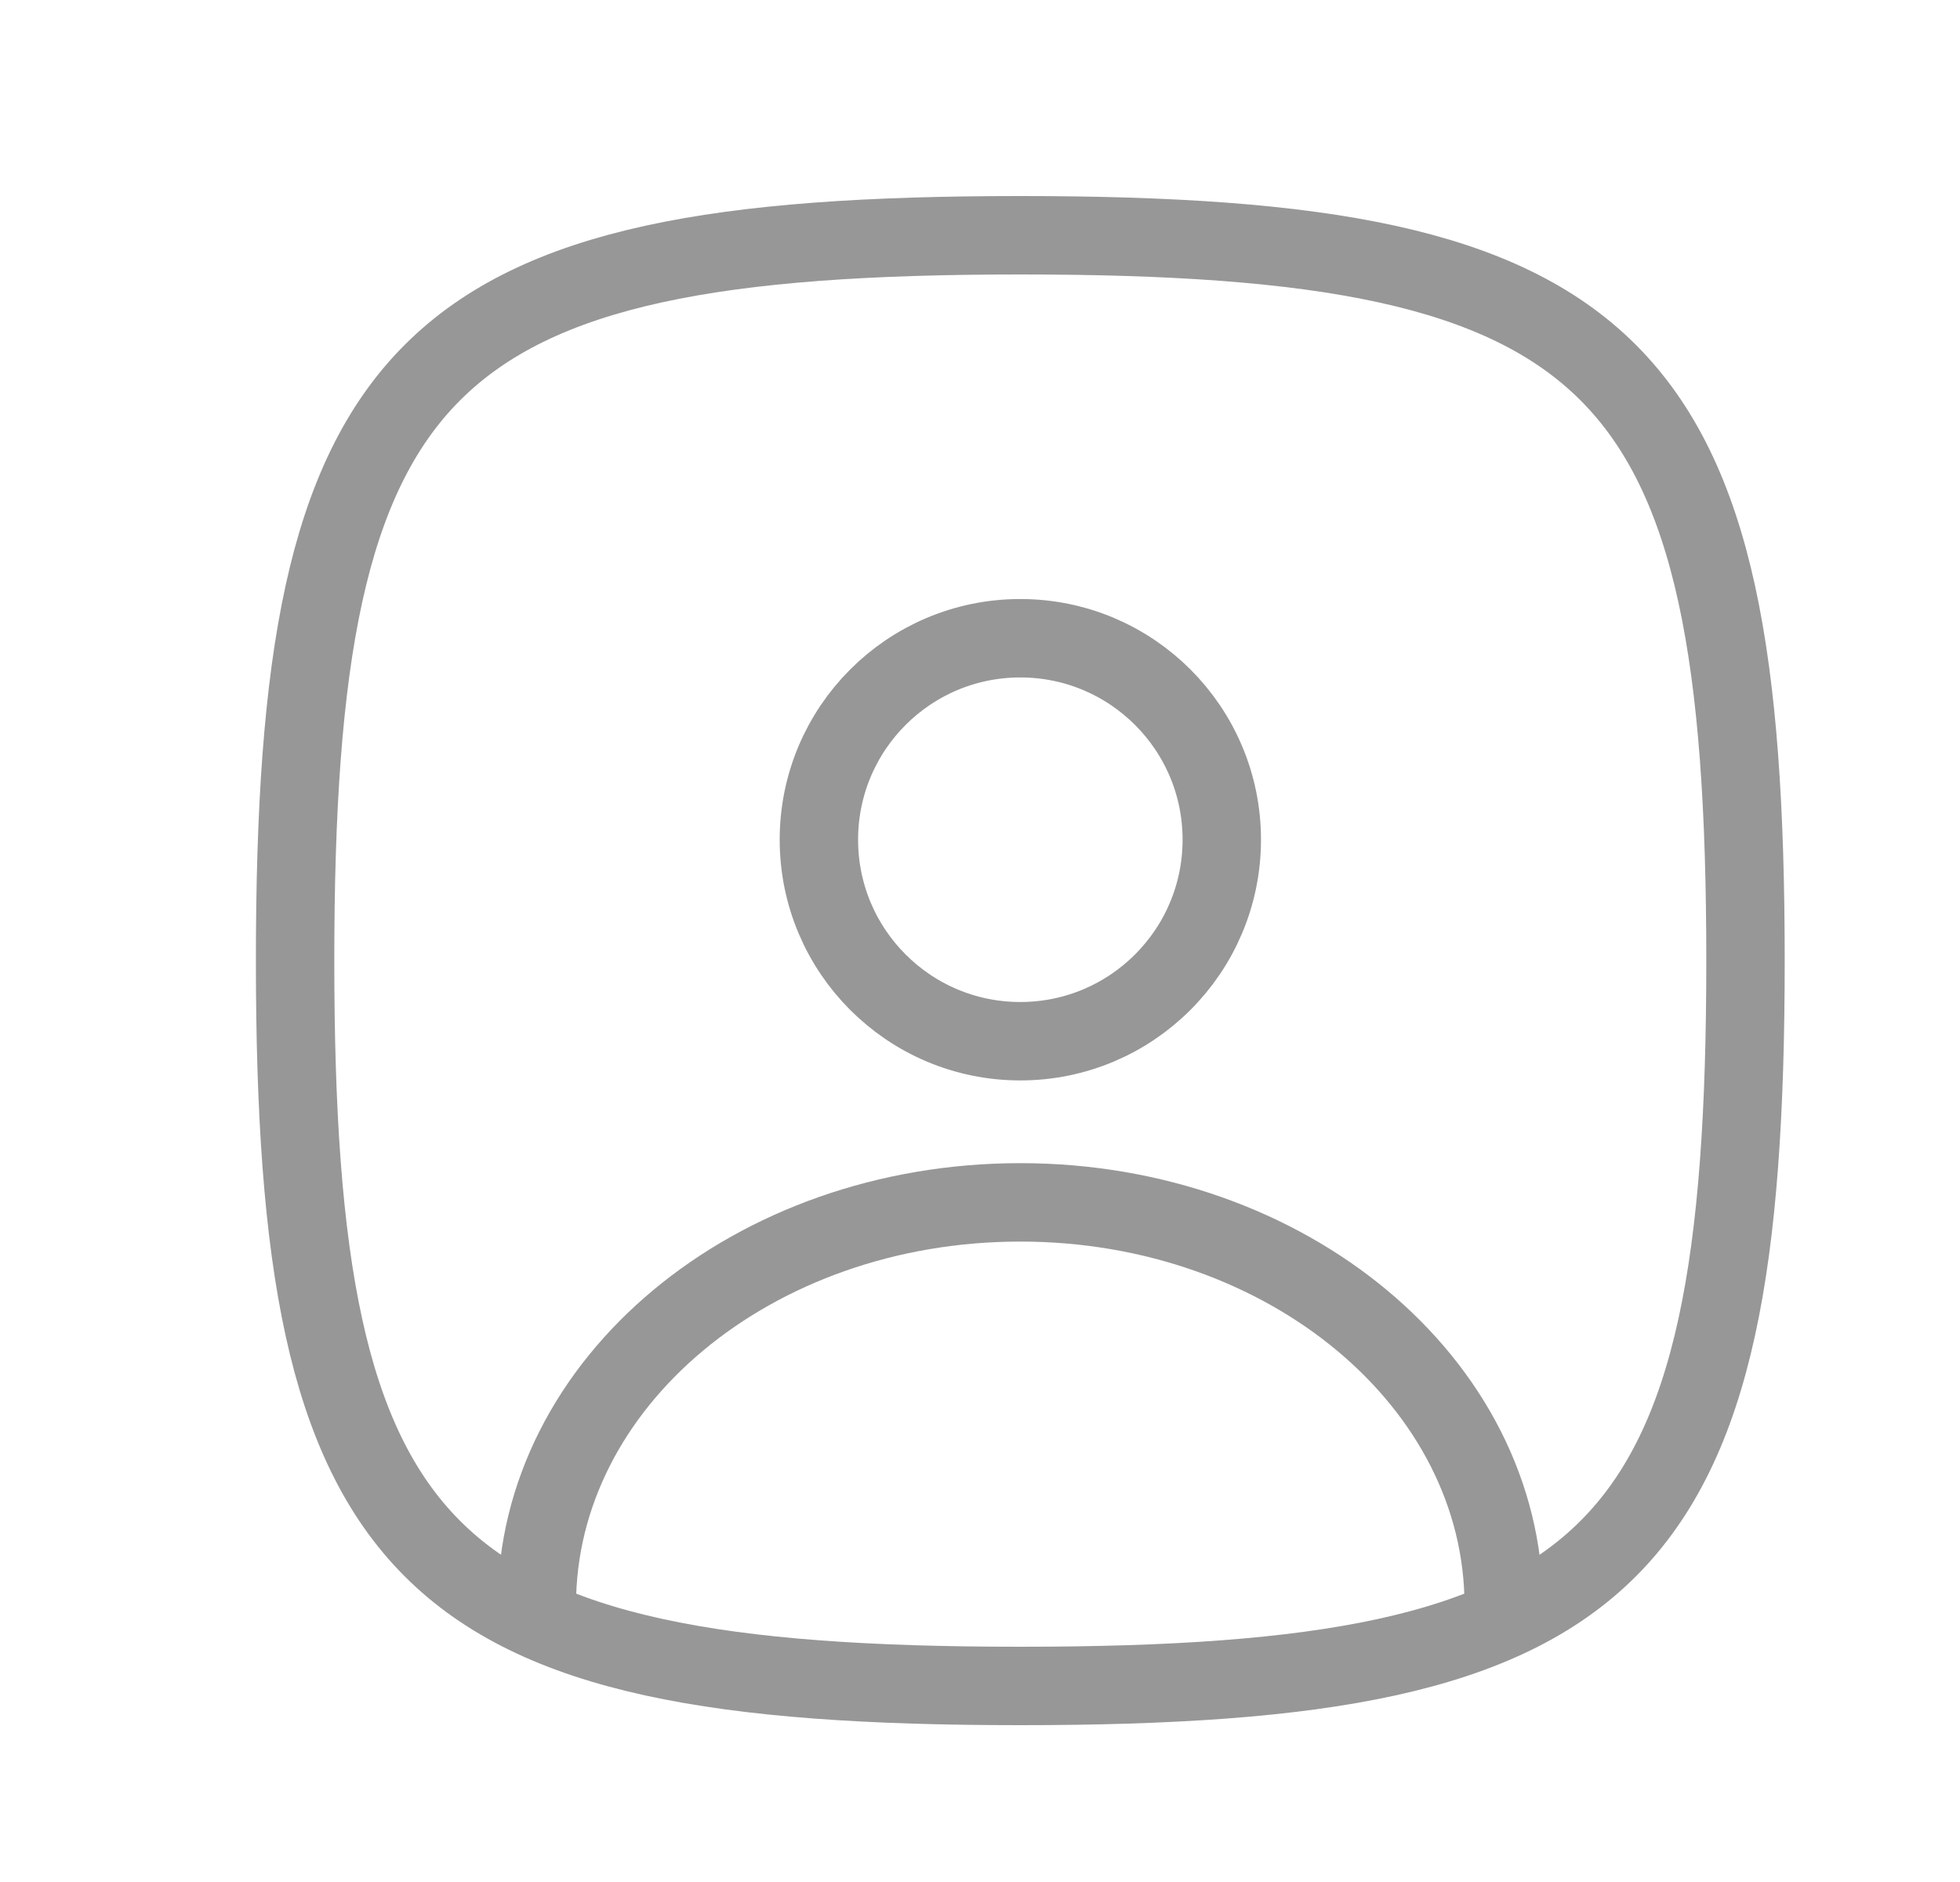 <svg width="25" height="24" viewBox="0 0 25 24" fill="none" xmlns="http://www.w3.org/2000/svg">
<path d="M22.264 12.25C22.264 19.913 20.677 21.5 13.014 21.5C5.351 21.5 3.764 19.913 3.764 12.25C3.764 4.587 5.351 3 13.014 3C20.677 3 22.264 4.587 22.264 12.25Z" stroke="#979797"/>
<path d="M13.014 13.278C14.433 13.278 15.584 12.127 15.584 10.708C15.584 9.289 14.433 8.139 13.014 8.139C11.595 8.139 10.445 9.289 10.445 10.708C10.445 12.127 11.595 13.278 13.014 13.278Z" stroke="#979797" stroke-linecap="round" stroke-linejoin="round"/>
<path d="M19.18 20.472C19.18 17.641 16.424 15.333 13.014 15.333C9.604 15.333 6.847 17.629 6.847 20.472" stroke="#979797" stroke-linecap="round" stroke-linejoin="round"/>
</svg>
